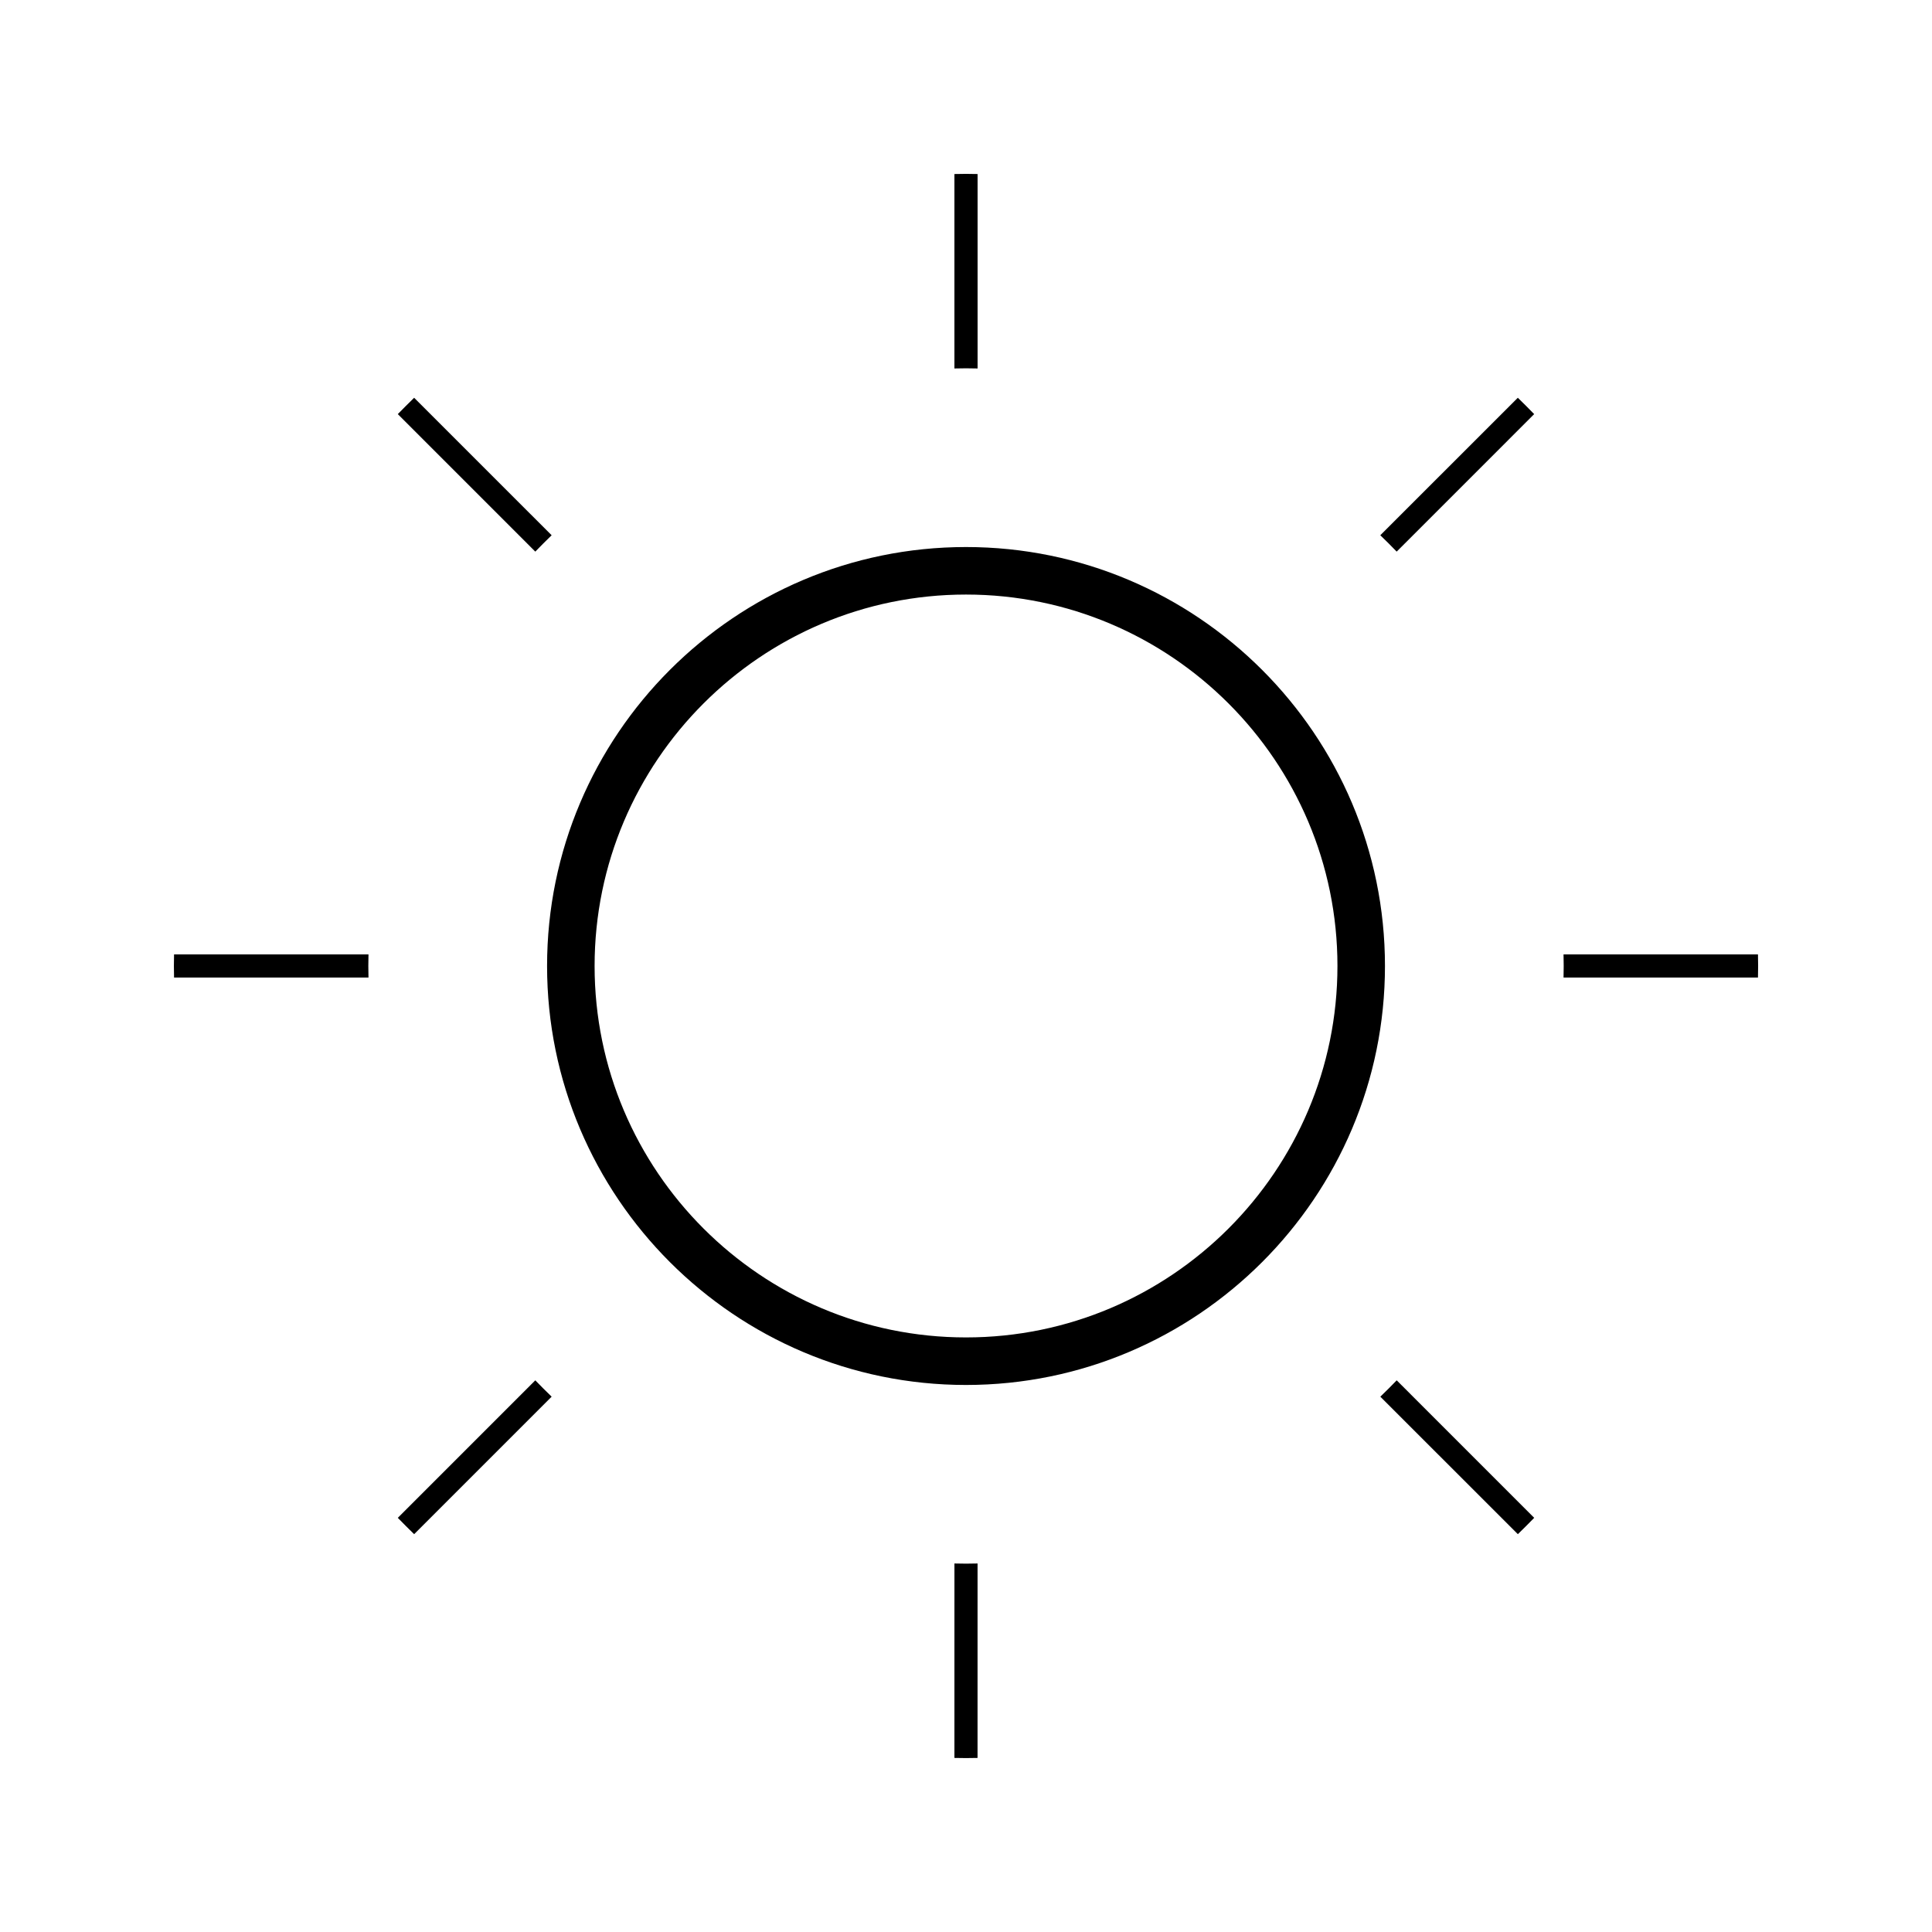 <?xml version="1.0" encoding="UTF-8"?>
<!-- Uploaded to: SVG Find, www.svgrepo.com, Generator: SVG Find Mixer Tools -->
<svg fill="#000000" width="800px" height="800px" version="1.1" viewBox="144 144 512 512" xmlns="http://www.w3.org/2000/svg">
 <path d="m400 288.97c-61.223 0-111.02 49.805-111.02 111.03s49.805 111.03 111.02 111.03c61.227 0 111.03-49.805 111.03-111.03s-49.809-111.03-111.03-111.03zm0 209.46c-54.273 0-98.426-44.16-98.426-98.434 0-54.273 44.156-98.434 98.426-98.434 54.281 0 98.438 44.16 98.438 98.434-0.004 54.273-44.156 98.434-98.438 98.434zm-114.14 11.371c1.418 1.473 2.867 2.918 4.332 4.332l-36.438 36.441c-1.469-1.422-2.906-2.871-4.332-4.332zm-44.207-112.87c-0.02 1.02-0.043 2.043-0.043 3.066 0 1.02 0.02 2.043 0.043 3.066l-51.527-0.004c-0.016-1.02-0.043-2.043-0.043-3.062s0.031-2.043 0.043-3.066zm316.7 6.129c0.02-1.02 0.043-2.043 0.043-3.066 0-1.02-0.02-2.043-0.043-3.066h51.527c0.012 1.02 0.043 2.043 0.043 3.066 0 1.02-0.031 2.043-0.043 3.066zm-44.211 106.74 36.438 36.441c-1.426 1.465-2.867 2.91-4.332 4.332l-36.445-36.438c1.473-1.414 2.922-2.863 4.34-4.336zm-223.95-223.95c-1.469 1.418-2.914 2.867-4.332 4.336l-36.438-36.441c1.426-1.461 2.867-2.906 4.332-4.332zm106.74-95.73c1.023-0.016 2.043-0.043 3.066-0.043 1.027 0 2.047 0.023 3.074 0.043v51.527c-1.023-0.02-2.043-0.043-3.074-0.043-1.02 0-2.039 0.02-3.066 0.043zm6.129 419.75c-1.012 0.012-2.031 0.039-3.062 0.039-1.02 0-2.039-0.023-3.066-0.039l0.004-51.531c1.023 0.02 2.043 0.043 3.066 0.043 1.027 0 2.047-0.02 3.062-0.043zm143.18-360.46c1.469 1.426 2.906 2.875 4.332 4.332l-36.438 36.441c-1.418-1.473-2.867-2.918-4.34-4.336z"/>
</svg>